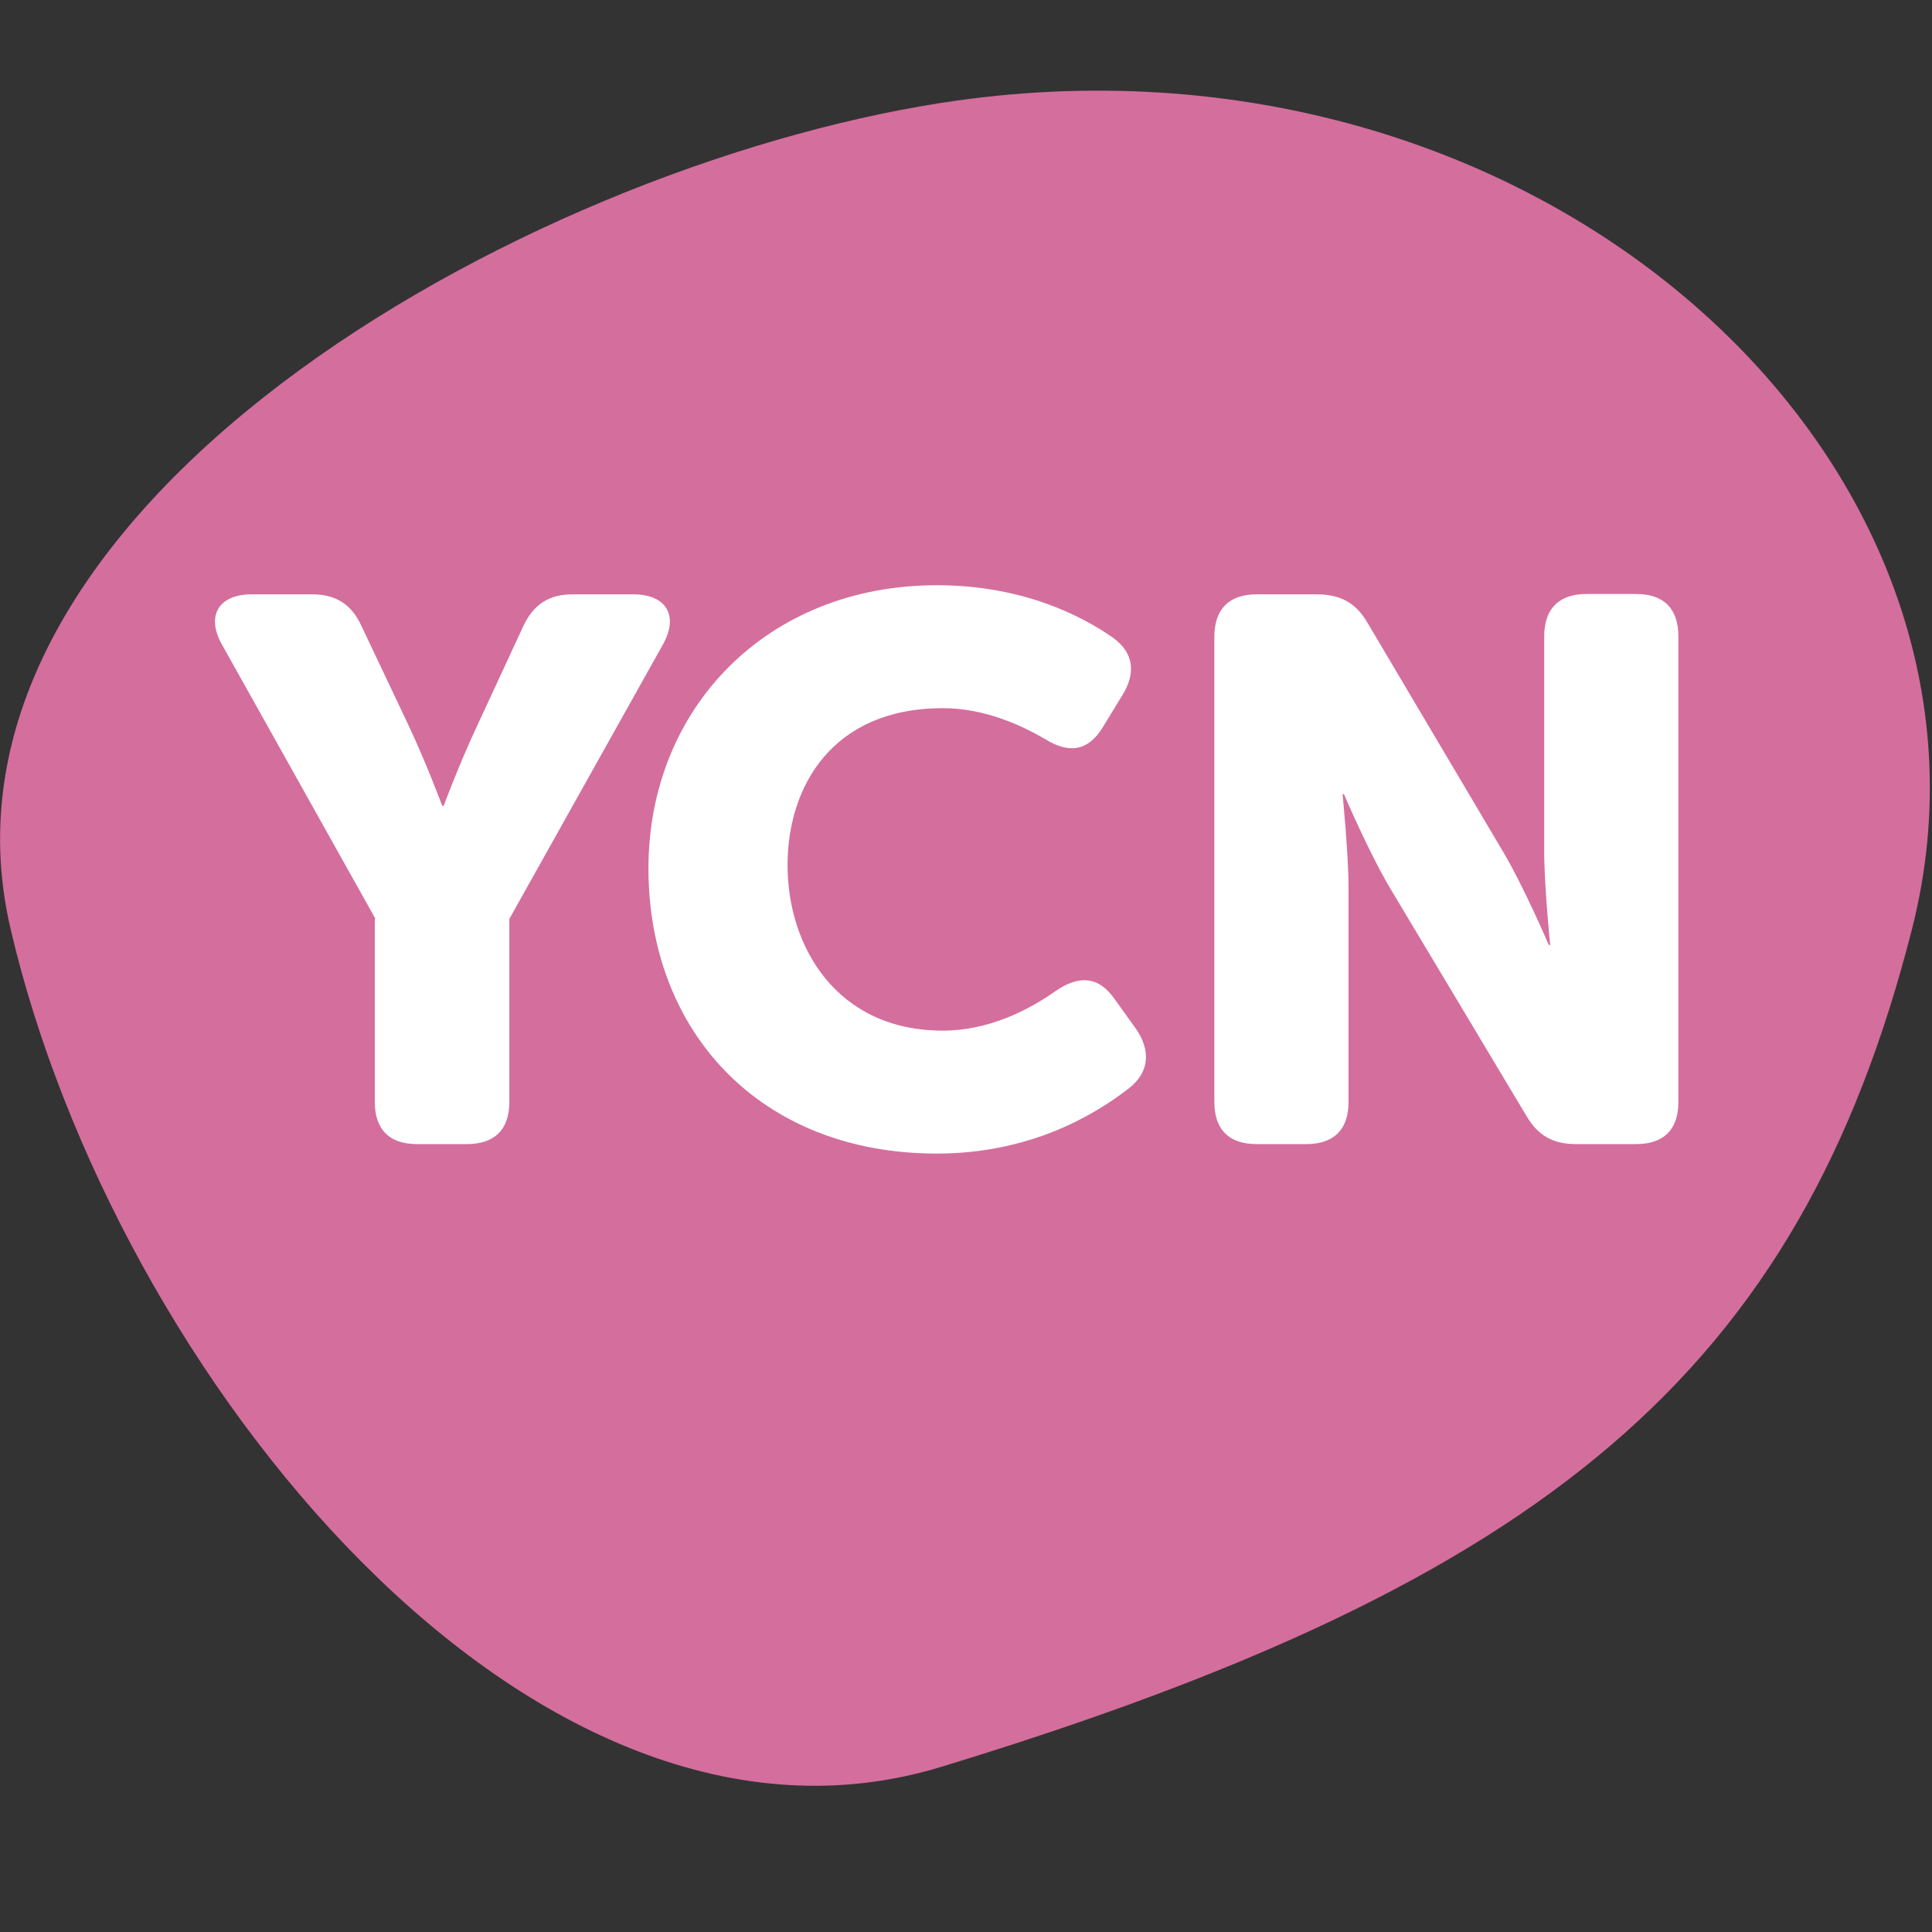 <?xml version="1.0" encoding="utf-8"?>
<!-- Generator: Adobe Illustrator 28.1.0, SVG Export Plug-In . SVG Version: 6.00 Build 0)  -->
<svg version="1.1" id="Layer_1" xmlns="http://www.w3.org/2000/svg" xmlns:xlink="http://www.w3.org/1999/xlink" x="0px" y="0px"
	 width="55px" height="55px" viewBox="0 0 55 55" style="enable-background:new 0 0 55 55;" xml:space="preserve">
<rect x="0" y="0" width="55" height="55" fill="#333333" stroke="none"/>
<style type="text/css">
	.st0{fill:#008367;}
	.st1{fill:#008266;}
	.st2{fill:#3E6F95;}
	.st3{fill:#FFFFFF;}
	.st4{fill:#E76162;}
	.st5{fill:#0098C7;}
	.st6{fill:#E1679F;}
	.st7{fill:#FFB71C;}
	.st8{fill:#008364;}
	.st9{fill:#F6555D;}
	.st10{fill:#3A98C4;}
	.st11{fill:#D56F9F;}
	.st12{fill:#FFFFFF;stroke:#3E6F95;stroke-miterlimit:10;}
	.st13{fill:#3998C4;}
	.st14{fill:#3D6F95;}
	.st15{fill-rule:evenodd;clip-rule:evenodd;fill:#3D6F95;}
	.st16{fill-rule:evenodd;clip-rule:evenodd;fill:#FFFFFF;}
	.st17{fill-rule:evenodd;clip-rule:evenodd;fill:#E76162;}
	.st18{fill-rule:evenodd;clip-rule:evenodd;fill:#3A98C4;}
	.st19{fill:#FFB81C;}
	.st20{fill-rule:evenodd;clip-rule:evenodd;fill:none;stroke:#FFFFFF;stroke-linecap:round;stroke-miterlimit:10;}
	.st21{fill:#D46E9D;}
	.st22{fill:#80BC00;}
	.st23{fill-rule:evenodd;clip-rule:evenodd;fill:#008367;}
	.st24{fill:#EC847F;}
	.st25{fill:#E3636F;}
	.st26{fill:#F9B725;}
	.st27{fill:#7D94B2;}
	.st28{fill:#263238;}
	.st29{fill:#37474F;}
	.st30{fill:#AD6359;}
	.st31{fill:#FFC727;}
	.st32{opacity:0.5;fill:#FFFFFF;enable-background:new    ;}
	.st33{opacity:0.1;enable-background:new    ;}
	.st34{opacity:0.5;}
	.st35{opacity:0.5;enable-background:new    ;}
	.st36{opacity:0.1;fill:#030402;enable-background:new    ;}
	.st37{fill:#FF98B9;}
	.st38{fill:#F7A9A0;}
	.st39{fill:#FF9BBC;}
	.st40{fill:#FFC4C0;}
	.st41{fill:#455A64;}
	.st42{opacity:0.1;}
	.st43{fill:#EBEBEB;}
	.st44{fill:#D3766A;}
	.st45{fill:#A6A6A6;}
	.st46{fill:#C7C7C7;}
	.st47{fill:#EB9481;}
	.st48{fill:#231F20;}
	.st49{fill:#0C7D7B;}
	.st50{fill:#DF1683;}
	.st51{fill:#007E7E;}
	.st52{fill:#AF0061;}
	.st53{fill:#DB052C;}
	.st54{fill:#8C9091;}
	.st55{fill-rule:evenodd;clip-rule:evenodd;fill:#DB052C;}
	.st56{fill:#424241;}
	.st57{fill:#D56F9E;}
	.st58{fill:#FFFFFF;enable-background:new    ;}
	.st59{opacity:0.3;fill:#3D6F95;enable-background:new    ;}
	.st60{fill:#F7F8F7;}
	.st61{enable-background:new    ;}
</style>
<path class="st21" d="M54.43,26.45c-3.21,12.61-10.41,18.6-27.64,23.85C15.15,53.85,3.26,39.13,0.3,26.44
	C-2.48,14.52,14.82,4.8,26.79,2.93C43.78,0.28,57.82,13.14,54.43,26.45"/>
<g>
	<path class="st3" d="M10.69,26.16l-4.36-7.79c-0.48-0.83-0.11-1.45,0.83-1.45h1.73c0.68,0,1.12,0.29,1.4,0.9l1.36,2.87
		c0.5,1.07,0.94,2.25,0.94,2.25h0.04c0,0,0.44-1.18,0.94-2.25l1.33-2.87c0.29-0.61,0.72-0.9,1.4-0.9h1.73
		c0.94,0,1.31,0.61,0.83,1.45l-4.36,7.79v5.21c0,0.79-0.42,1.2-1.21,1.2h-1.42c-0.79,0-1.2-0.42-1.2-1.2V26.16z"/>
	<path class="st3" d="M26.67,16.66c2.41,0,4.09,0.85,5.01,1.49c0.61,0.44,0.66,1.03,0.26,1.66l-0.55,0.9
		c-0.42,0.68-0.96,0.75-1.64,0.33c-0.72-0.42-1.75-0.88-2.91-0.88c-3.13,0-4.42,2.21-4.42,4.47c0,2.32,1.4,4.71,4.42,4.71
		c1.31,0,2.45-0.59,3.2-1.12c0.66-0.46,1.23-0.44,1.69,0.22l0.61,0.85c0.42,0.61,0.39,1.23-0.2,1.69c-0.99,0.77-2.82,1.86-5.47,1.86
		c-5.04,0-8.21-3.48-8.21-8.12C18.46,20.17,21.83,16.66,26.67,16.66z"/>
	<path class="st3" d="M34.57,18.13c0-0.79,0.42-1.21,1.2-1.21h1.71c0.68,0,1.12,0.24,1.45,0.81l3.85,6.5
		c0.61,1.03,1.31,2.67,1.31,2.67h0.04c0,0-0.17-1.69-0.17-2.67v-6.11c0-0.79,0.42-1.21,1.2-1.21h1.42c0.79,0,1.2,0.42,1.2,1.21
		v13.25c0,0.79-0.42,1.2-1.2,1.2h-1.71c-0.66,0-1.09-0.24-1.42-0.81l-3.88-6.48c-0.61-1.03-1.31-2.67-1.31-2.67h-0.04
		c0,0,0.17,1.69,0.17,2.67v6.09c0,0.79-0.42,1.2-1.2,1.2h-1.42c-0.79,0-1.2-0.42-1.2-1.2V18.13z"/>
</g>
</svg>
